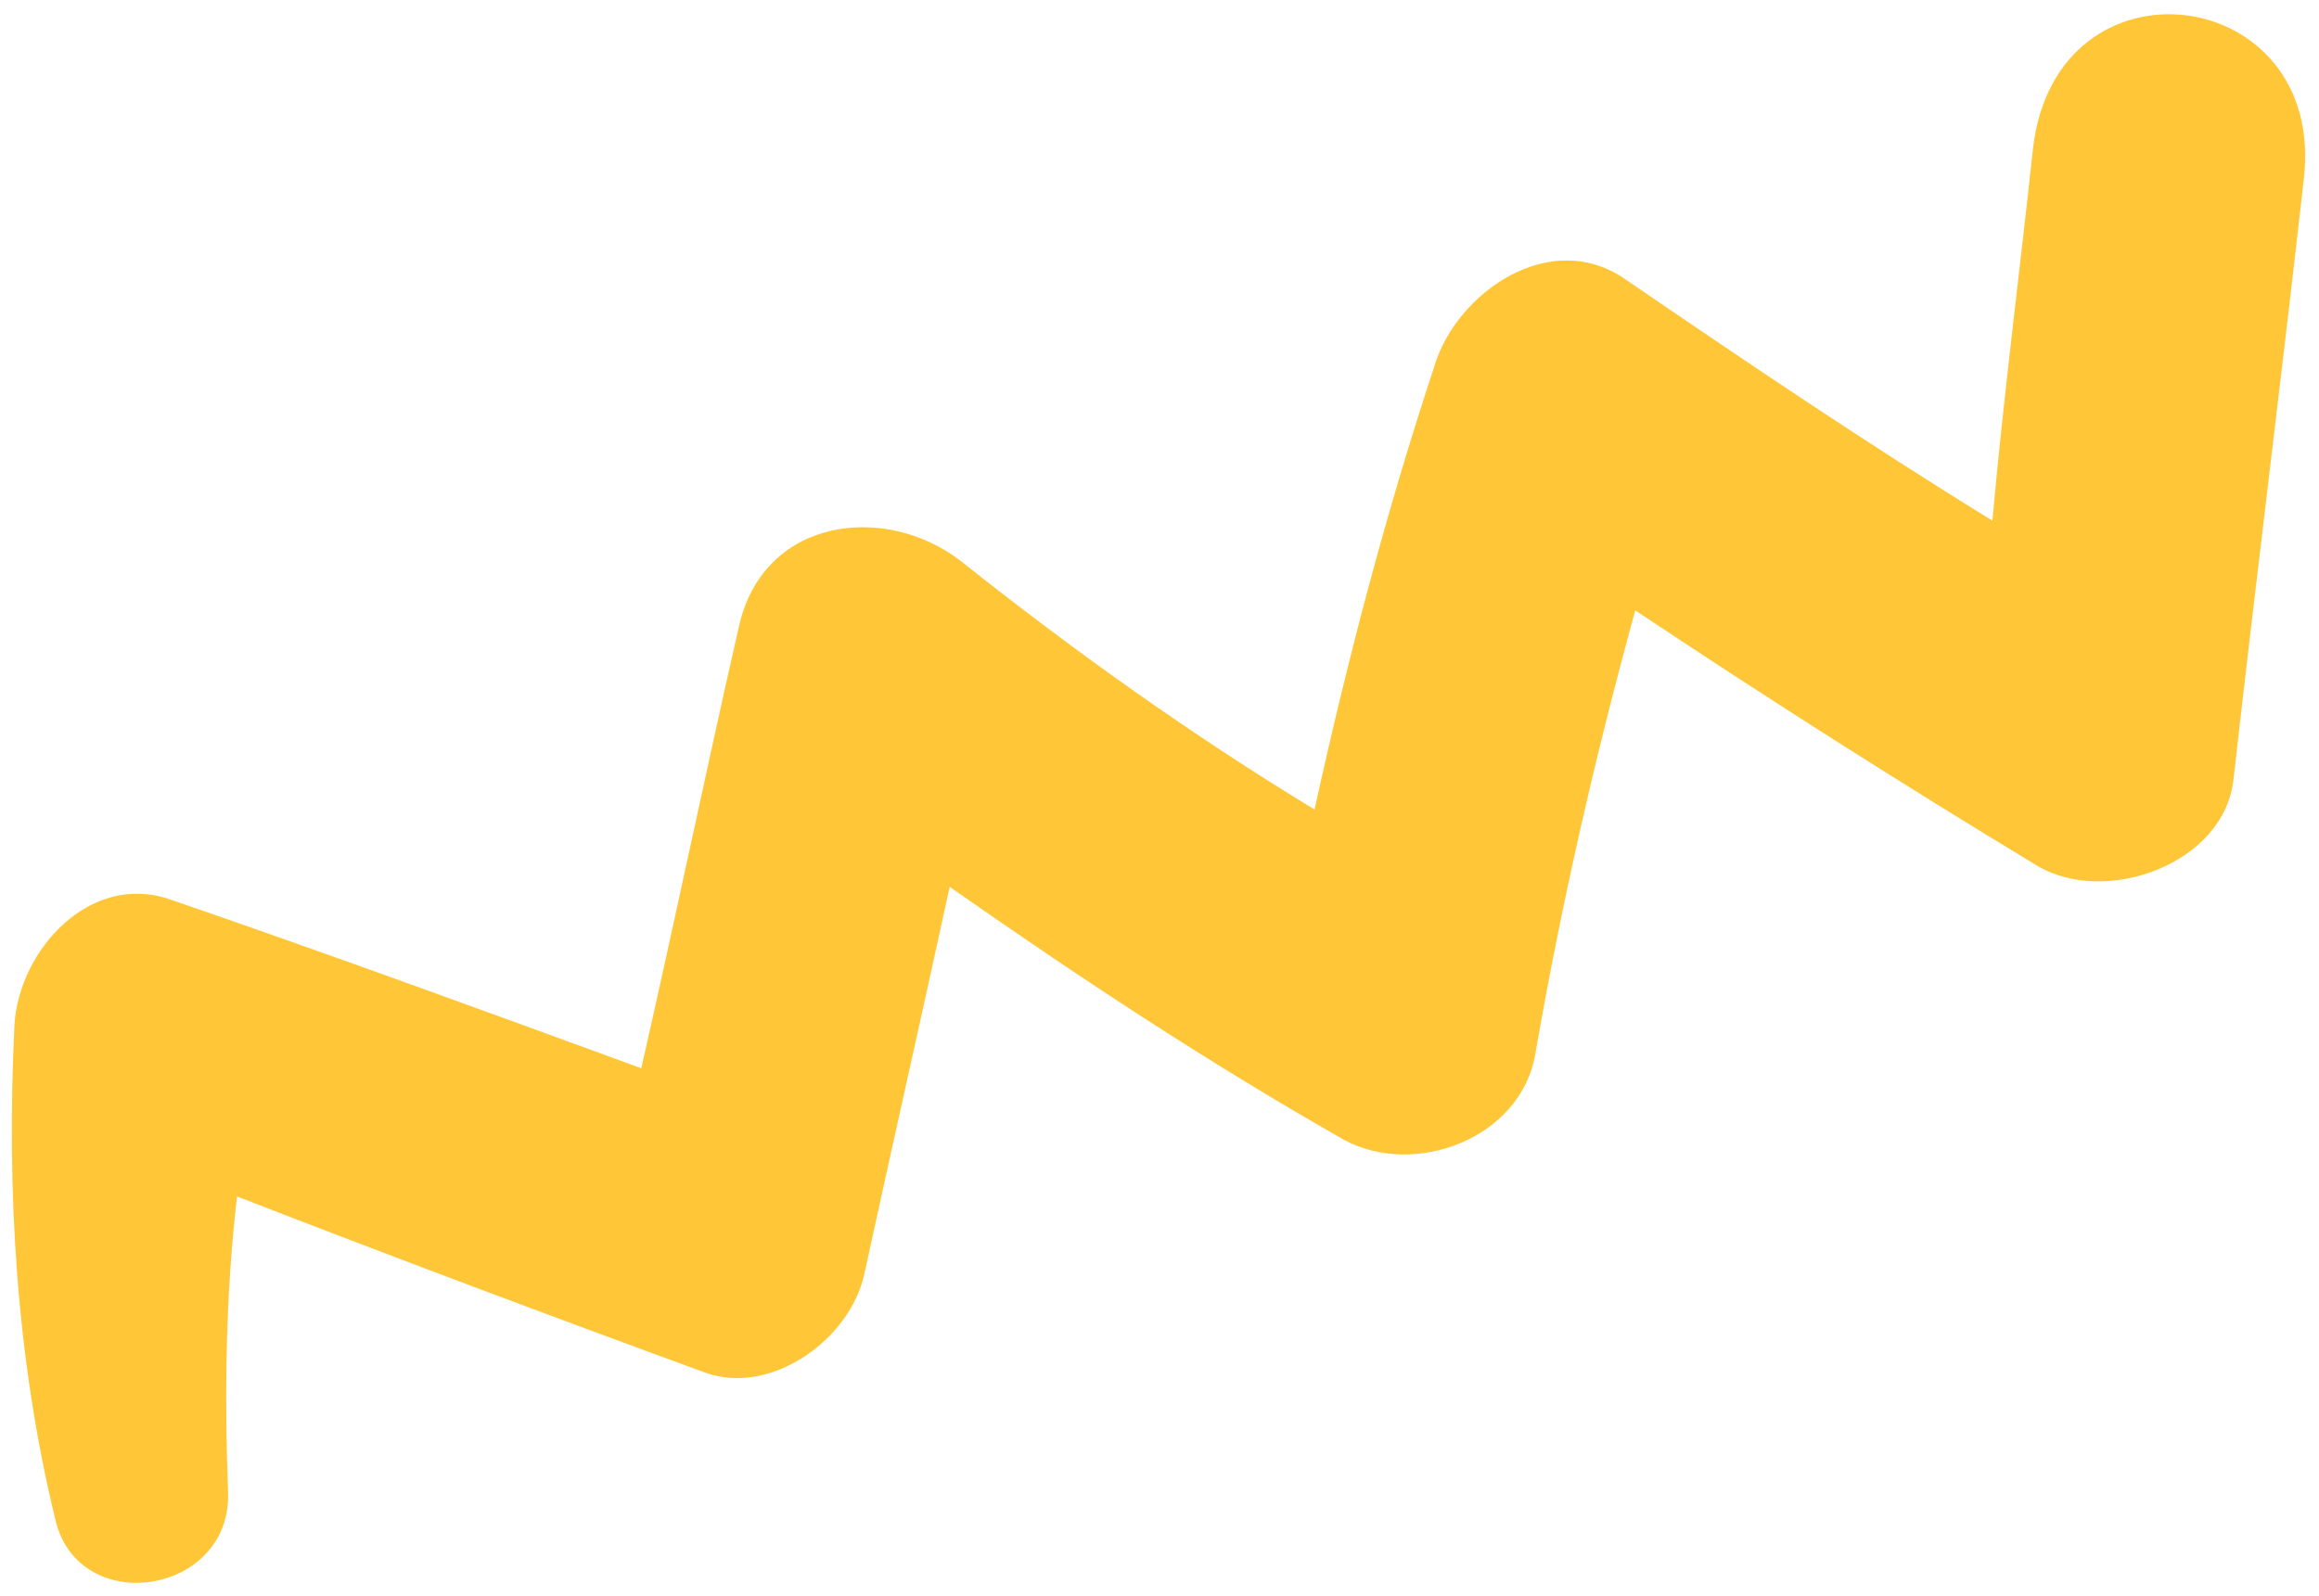<?xml version="1.0" encoding="UTF-8"?> <svg xmlns="http://www.w3.org/2000/svg" width="138" height="95" viewBox="0 0 138 95" fill="none"> <path d="M120.976 8.877C120.173 16.348 119.219 23.672 118.564 30.991C111.053 26.368 103.987 21.587 96.771 16.659C92.259 13.468 86.643 17.455 85.355 21.804C82.48 30.508 80.201 39.201 78.225 48.186C70.865 43.709 63.946 38.775 57.171 33.392C52.656 29.902 45.362 30.791 43.952 37.379C41.971 46.066 40.142 54.899 38.161 63.586C28.877 60.19 19.592 56.794 10.16 53.551C5.368 51.856 1.103 56.562 0.859 61.039C0.384 70.889 0.954 80.868 3.309 90.513C4.722 96.3 13.65 94.932 13.576 88.969C13.352 82.861 13.43 77.044 14.104 71.216C23.241 74.764 32.677 78.306 41.962 81.701C45.856 83.116 50.585 79.743 51.431 75.849C53.125 68.063 54.822 60.574 56.515 52.788C64.184 58.154 71.85 63.221 79.957 67.833C84.159 70.136 90.541 67.774 91.373 62.688C92.904 53.861 94.885 45.174 97.311 36.33C105.127 41.544 113.091 46.605 121.201 51.515C125.257 53.97 132.382 51.444 132.916 46.364C134.26 34.41 135.754 22.602 137.098 10.647C138.446 -1.009 122.32 -3.078 120.976 8.877Z" fill="#FFC638"></path> </svg> 